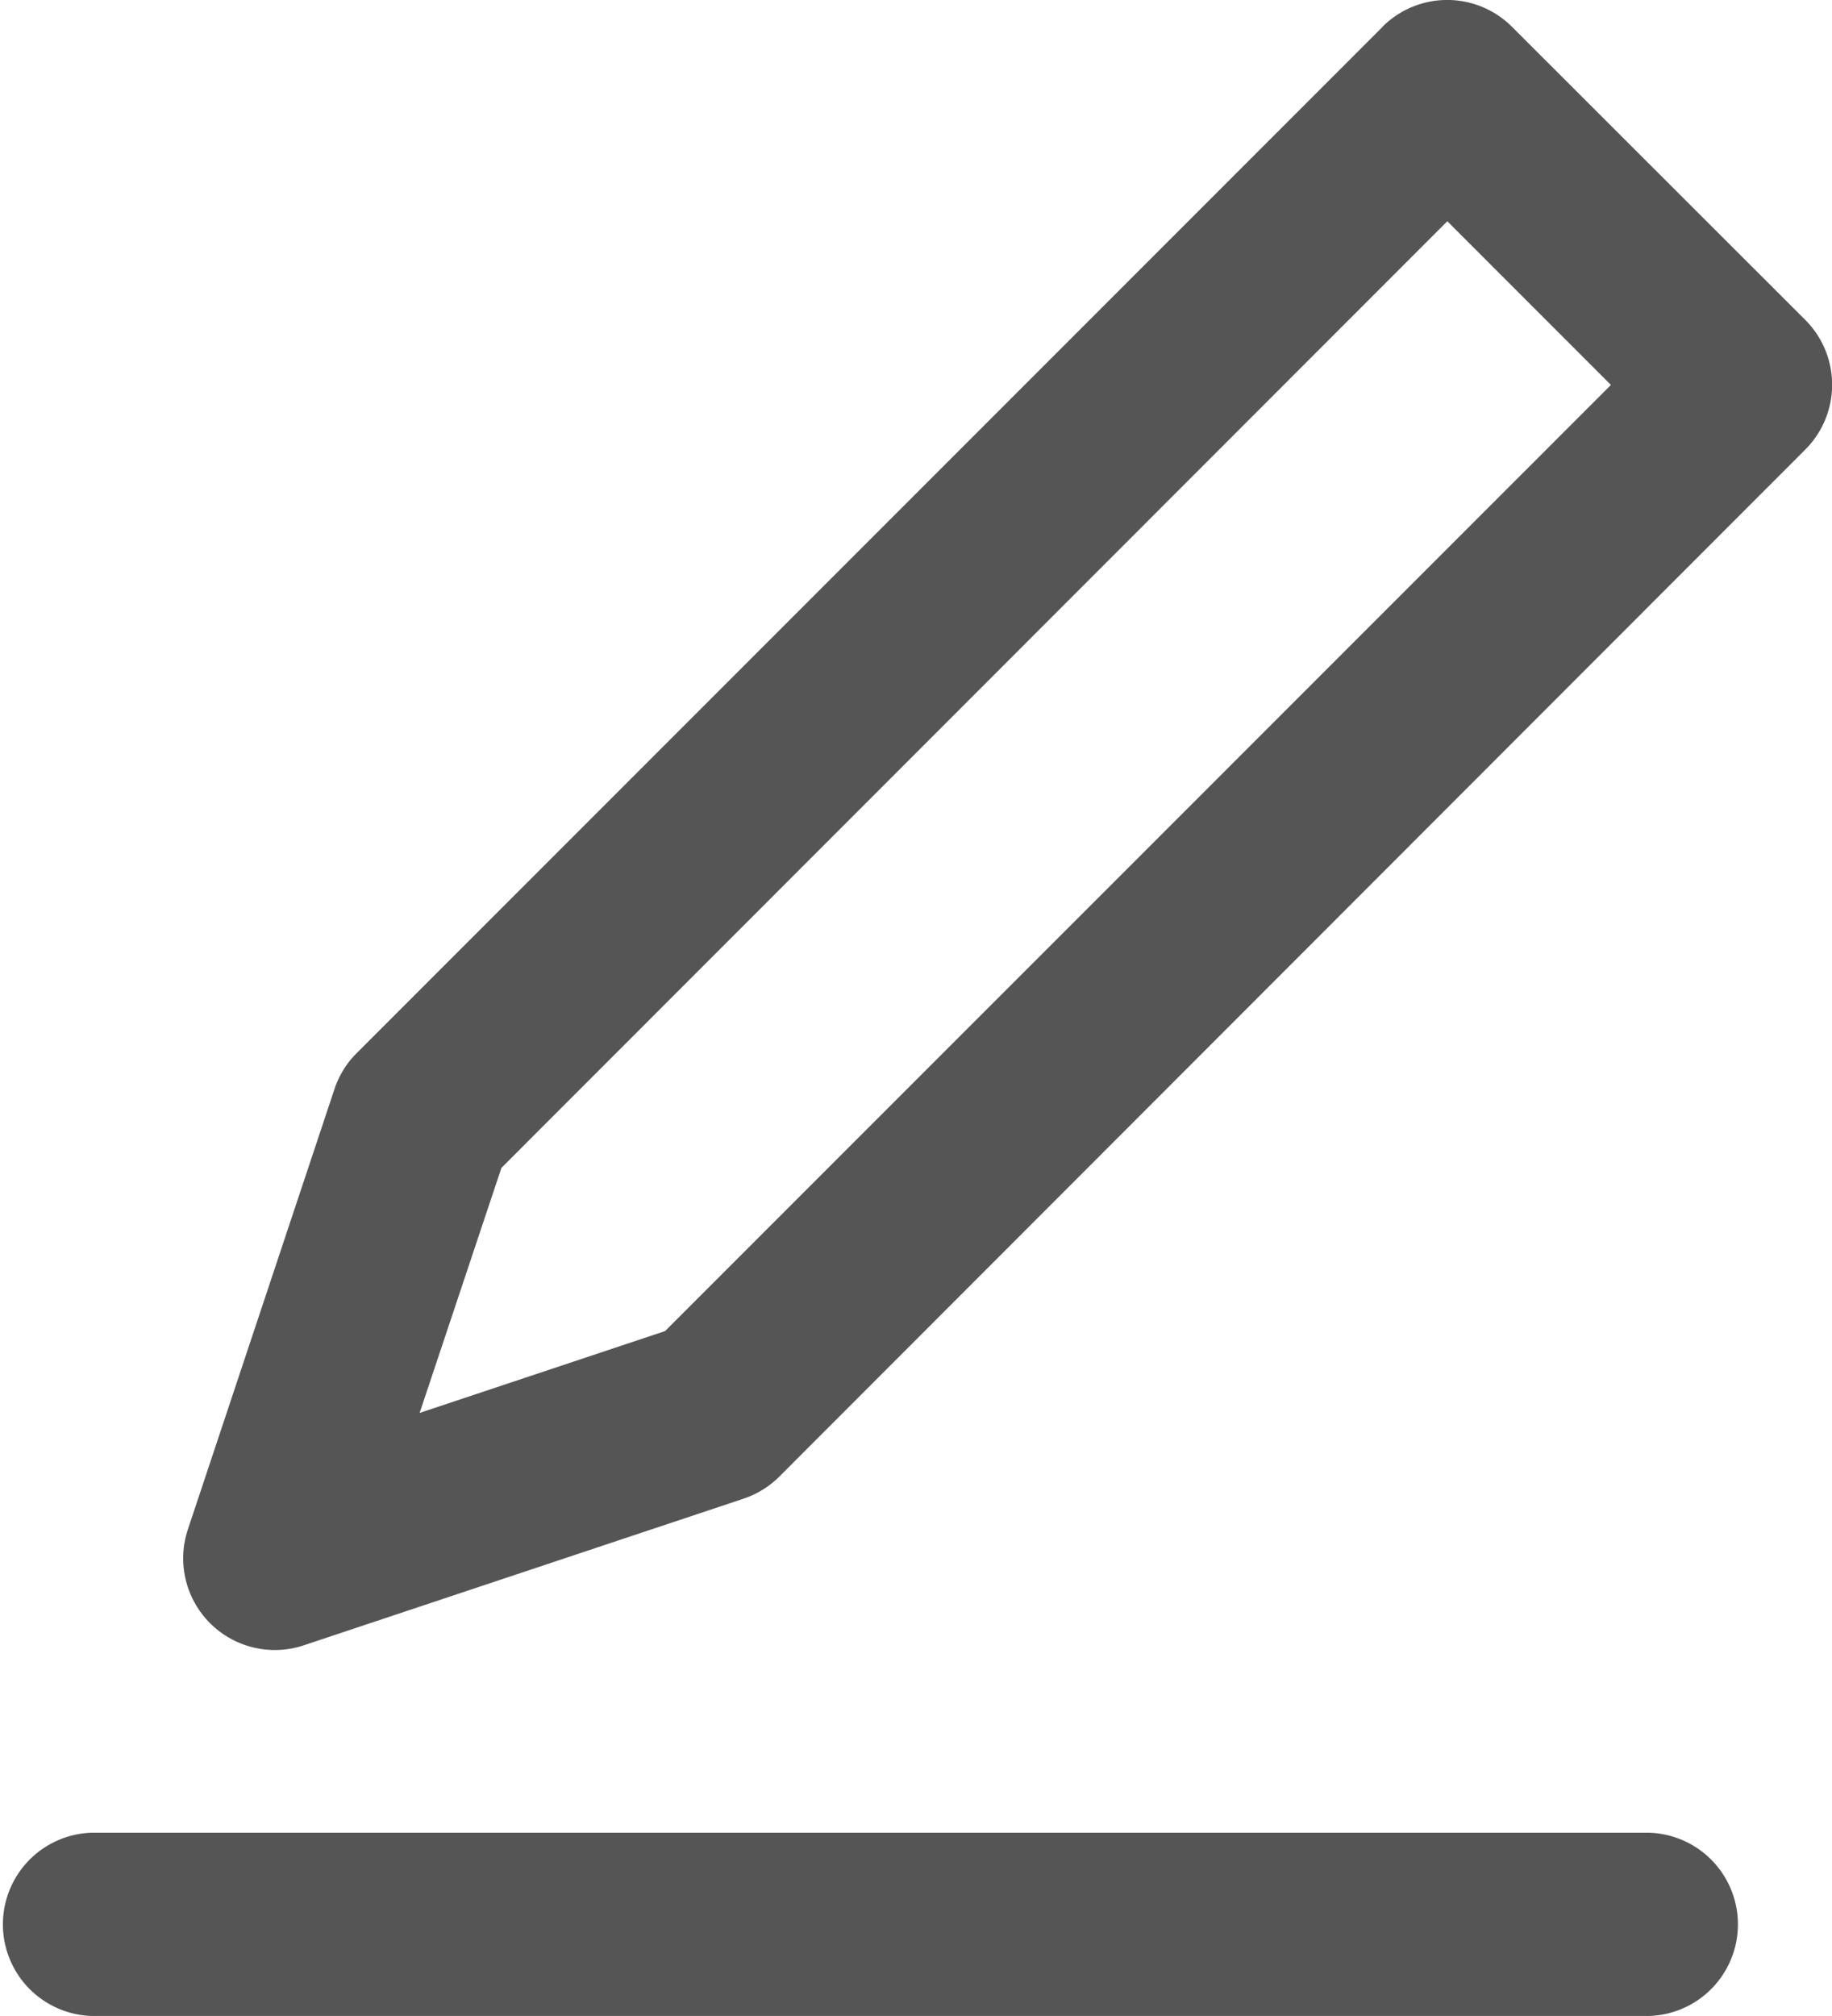 <svg xmlns="http://www.w3.org/2000/svg" width="19.773" height="21.75" viewBox="0 0 19.773 21.75">
  <path id="writing-gray" d="M16.922,1.29,5.849,12.363a.979.979,0,0,0-.239.387L4.028,17.5a.989.989,0,0,0,1.251,1.251l4.746-1.582a.994.994,0,0,0,.387-.239L21.484,5.851a.989.989,0,0,0,0-1.4L18.32,1.29a.989.989,0,0,0-1.4,0ZM9.178,15.361l-2.649.883L7.412,13.6,17.621,3.387l1.766,1.766ZM2.989,20.773H19.8a.989.989,0,0,1,0,1.977H2.989a.989.989,0,0,1,0-1.977Z" transform="translate(-2 -1)" fill="#555"/>
</svg>

